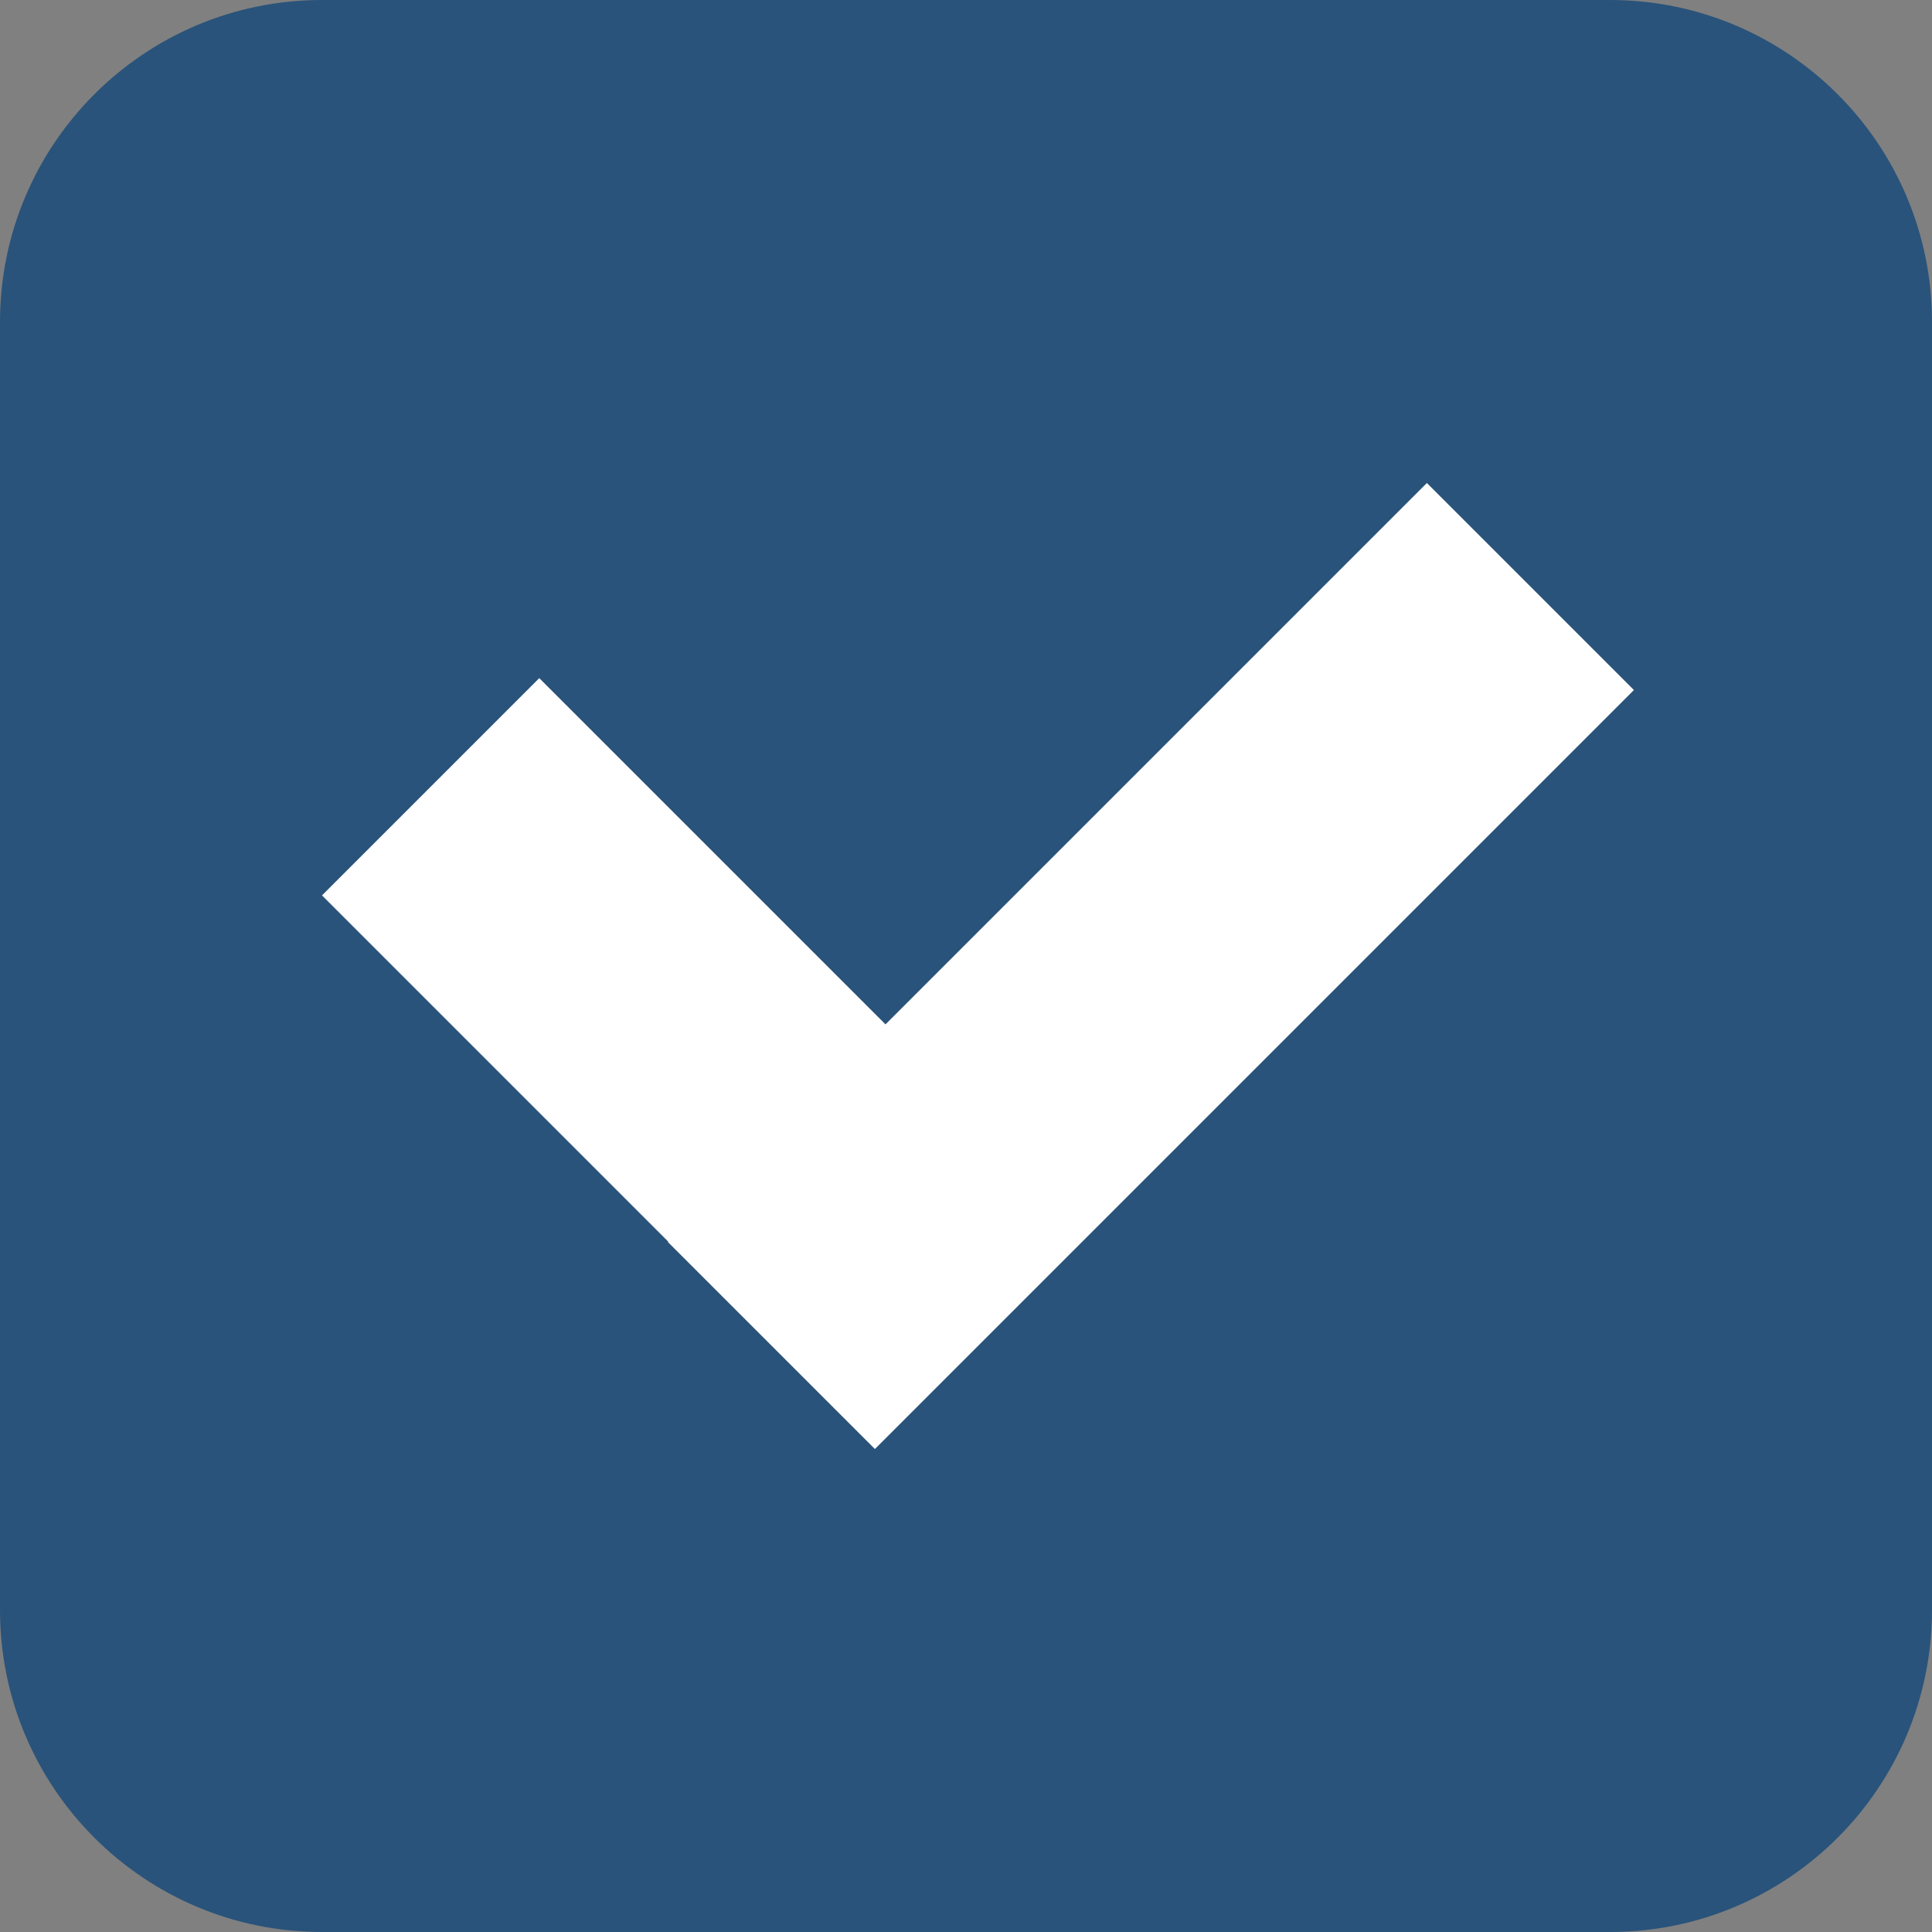 <svg width="24" height="24" viewBox="0 0 24 24" fill="none" xmlns="http://www.w3.org/2000/svg">
<rect x="0" y="0" width="24" height="24" fill="#808080" stroke="none"/>
<path d="M0 4C0 1.791 1.791 0 4 0H20C22.209 0 24 1.791 24 4V20C24 22.209 22.209 24 20 24H4C1.791 24 0 22.209 0 20V4Z" fill="#29537A"/>
<path d="M6.699 8.424L13.564 15.289L10.865 17.988L4 11.123L6.699 8.424Z" fill="white"/>
<rect x="17.725" y="6" width="3.637" height="13.334" transform="rotate(45 17.725 6)" fill="white"/>
</svg>
